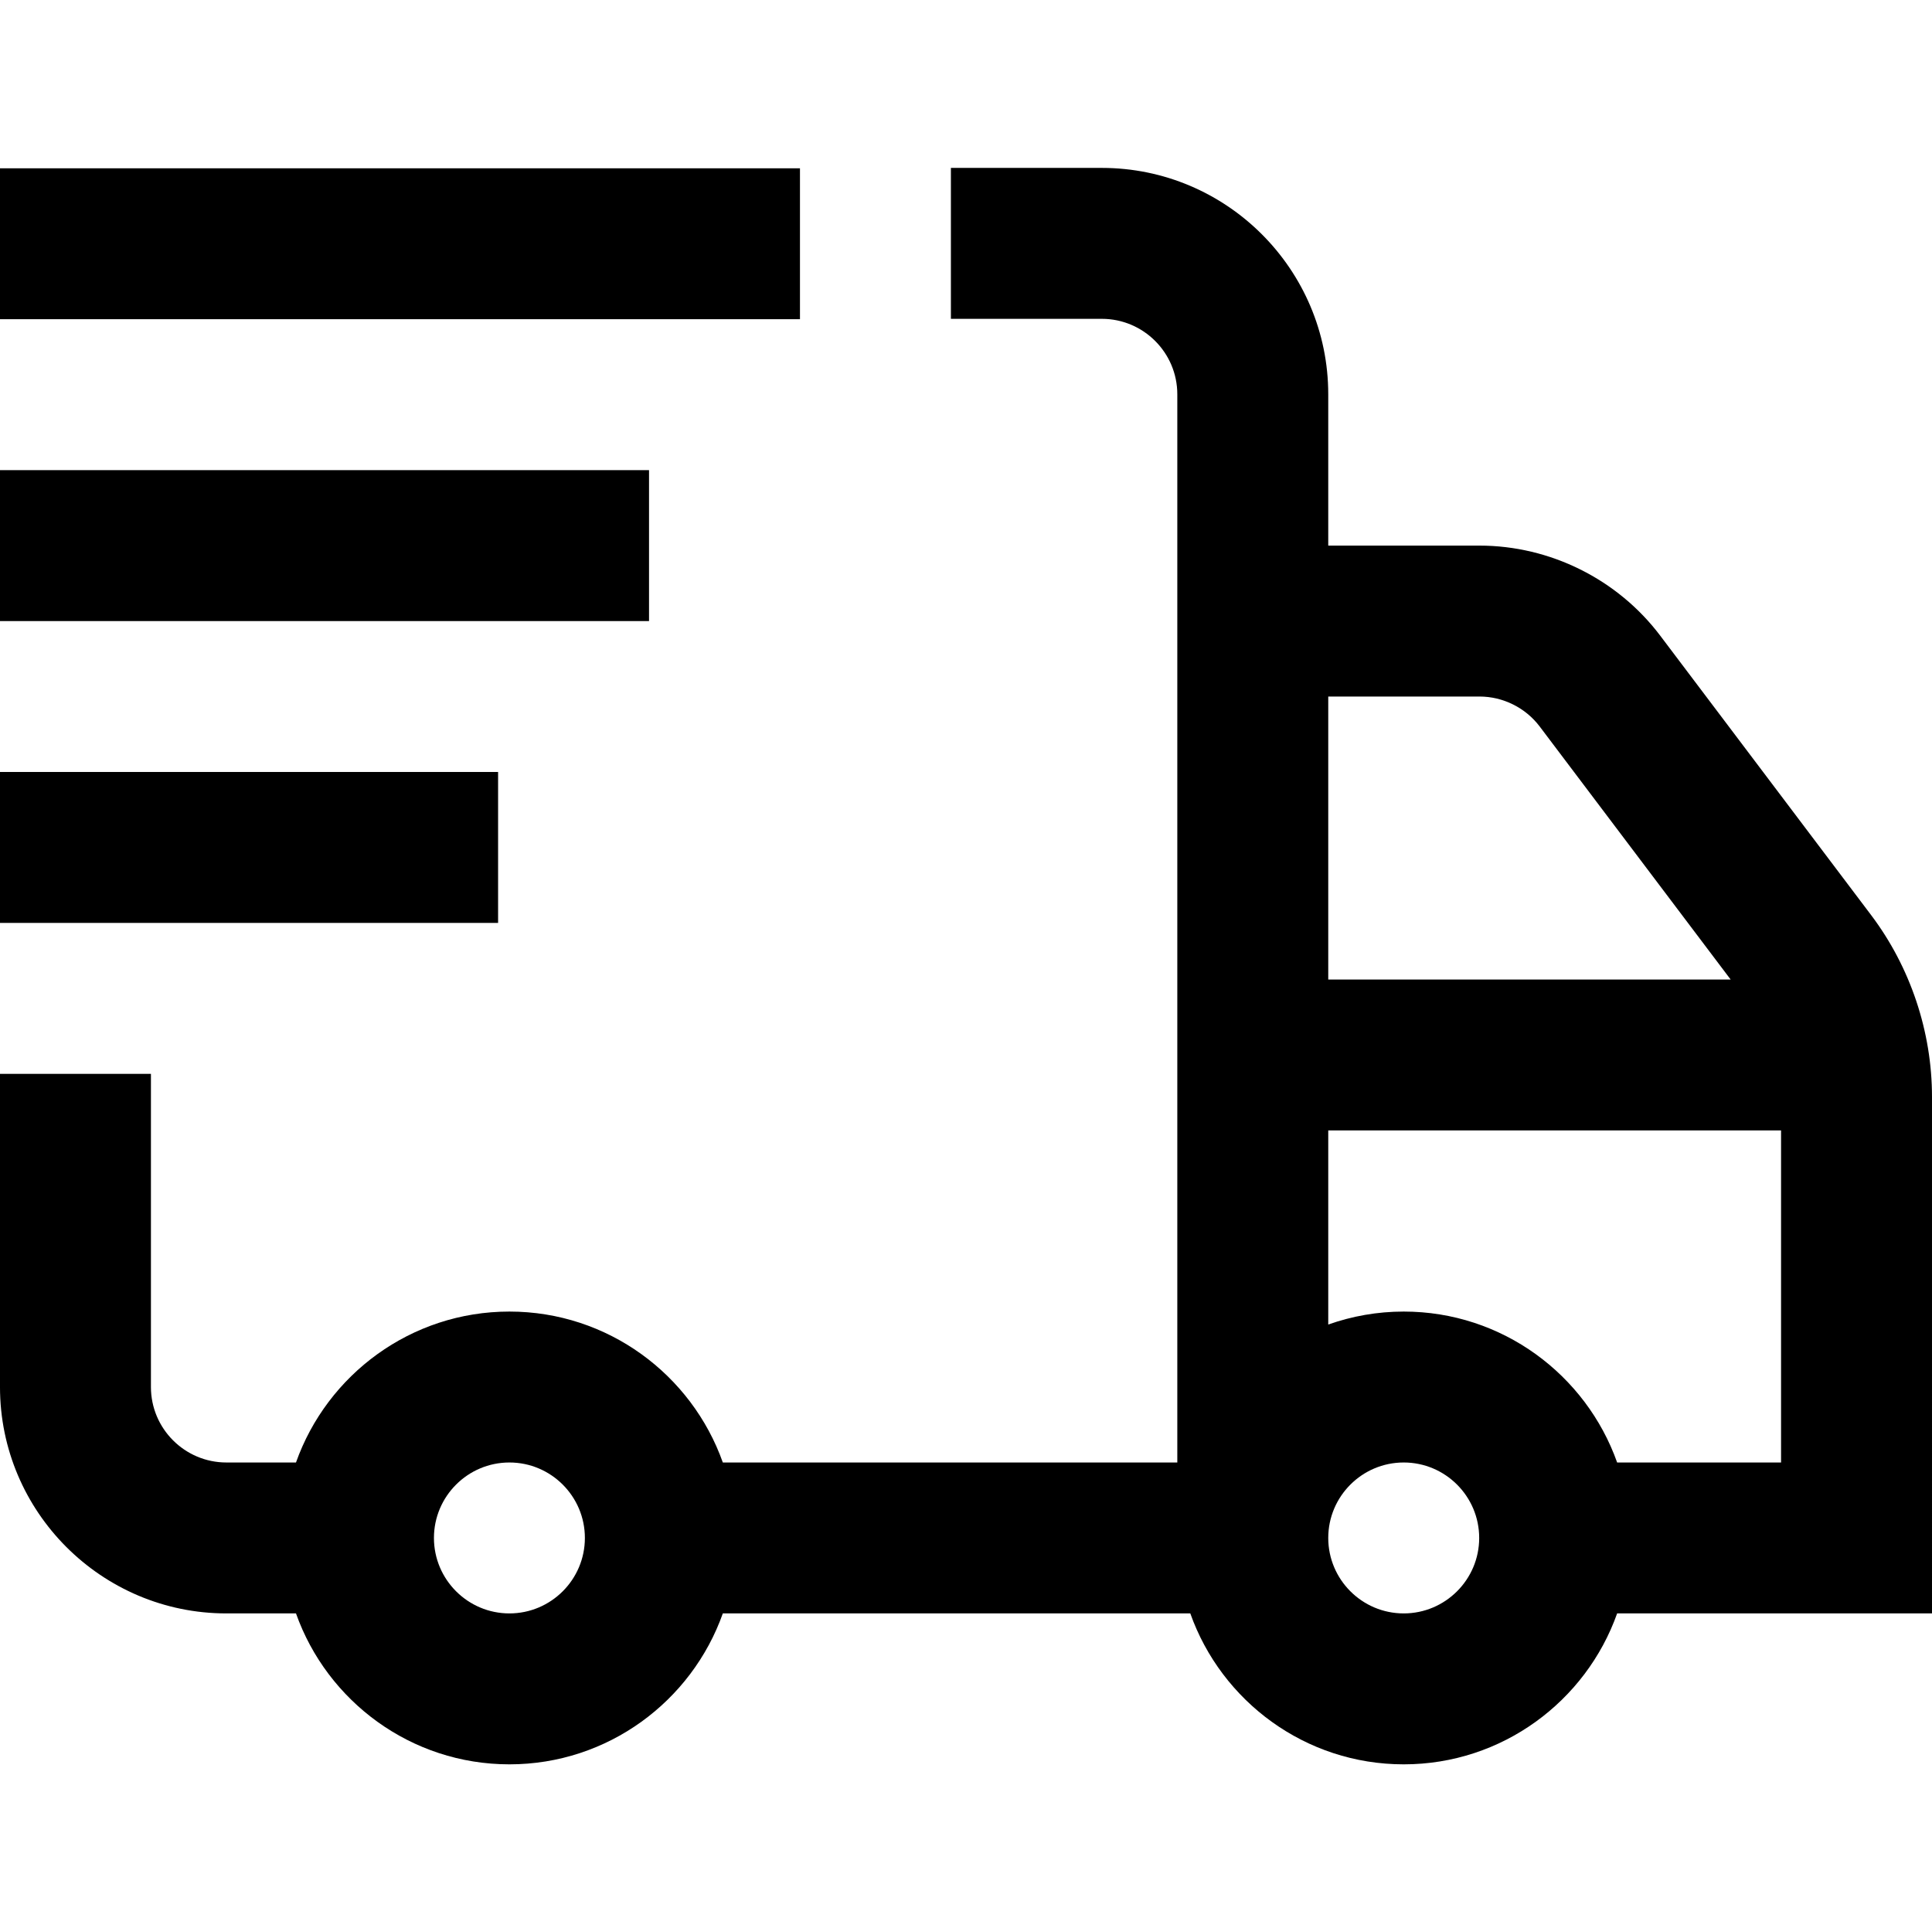 <!-- icon666.com - MILLIONS vector ICONS FREE --><svg viewBox="0 -44 512 511" xmlns="http://www.w3.org/2000/svg"><path d="m212 40.602h-212v-40h212zm-40 40h-172v40h172zm-40 80h-132v40h132zm380 223h-83.441c-8.254 23.277-30.484 40-56.559 40s-48.305-16.723-56.559-40h-123.883c-8.254 23.277-30.484 40-56.559 40s-48.305-16.723-56.559-40h-18.441c-33.086 0-60-26.918-60-60v-83h40v83c0 11.027 8.973 20 20 20h18.441c8.254-23.281 30.484-40 56.559-40s48.305 16.719 56.559 40h120.441v-283.102c0-11.027-8.973-20-20-20h-40v-40h40c33.086 0 60 26.914 60 60v40.102h40.074c18.715 0 36.621 8.918 47.895 23.855l55.887 74.051c10.41 13.793 16.145 30.91 16.145 48.191zm-160-243v75h106.641l-50.602-67.051c-3.758-4.98-9.727-7.949-15.965-7.949zm-197 223c0-11.031-8.973-20-20-20s-20 8.969-20 20c0 11.027 8.973 20 20 20s20-8.973 20-20zm237 0c0-11.031-8.973-20-20-20s-20 8.969-20 20c0 11.027 8.973 20 20 20s20-8.973 20-20zm80-20v-88h-120v51.438c6.262-2.219 12.988-3.438 20-3.438 26.074 0 48.305 16.719 56.559 40zm0 0"></path></svg>